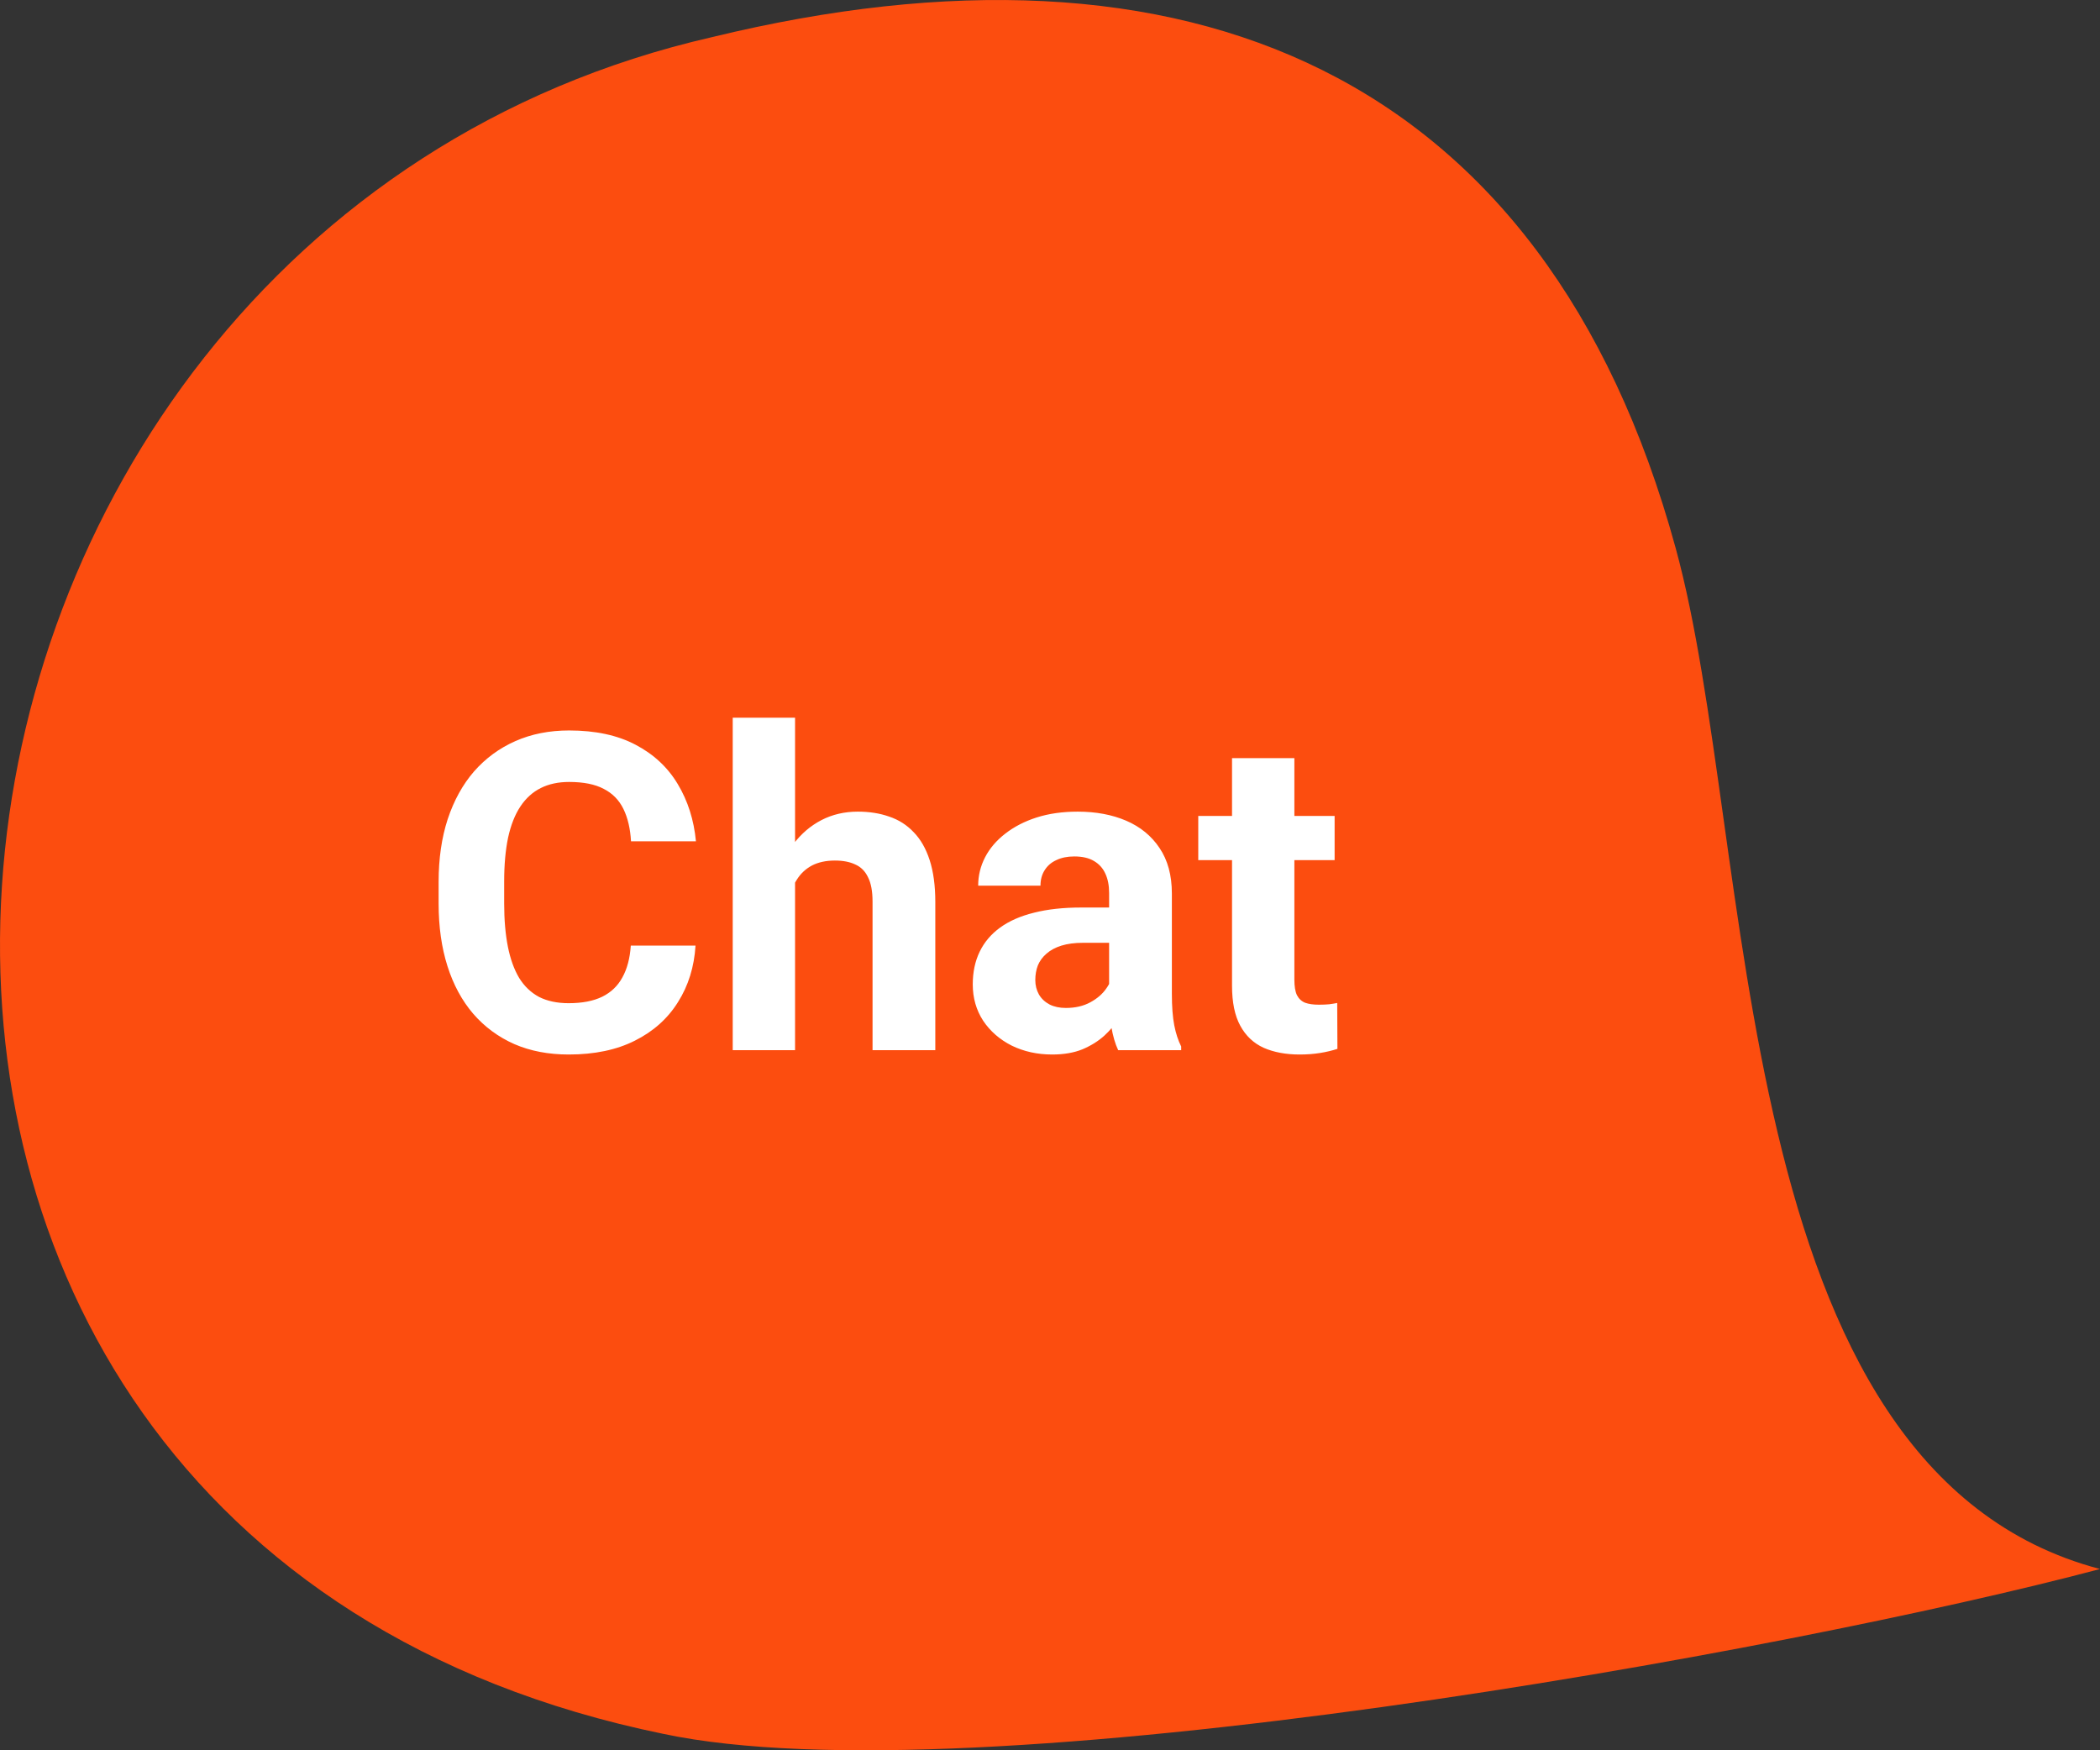<svg width="60" height="50" viewBox="0 0 60 50" fill="none" xmlns="http://www.w3.org/2000/svg">
<rect x="0" y="0" width="60" height="50" fill="#333333" stroke="none"/>
<path d="M60 44.822C49.273 41.999 50.204 24.119 47.874 15.649C44.137 2.005 33.879 -2.23 20.346 1.06C-4.375 6.706 -8.573 43.883 18.947 49.53C27.812 51.415 51.134 47.179 60 44.822Z" fill="#FC4D0F"/>
<path d="M18.023 27.013H19.872C19.835 27.619 19.668 28.157 19.371 28.627C19.078 29.097 18.668 29.464 18.14 29.728C17.617 29.992 16.986 30.124 16.248 30.124C15.671 30.124 15.154 30.025 14.696 29.827C14.239 29.625 13.847 29.336 13.521 28.961C13.2 28.586 12.954 28.133 12.785 27.601C12.616 27.069 12.532 26.473 12.532 25.814V25.189C12.532 24.53 12.618 23.934 12.791 23.402C12.969 22.866 13.22 22.411 13.546 22.035C13.876 21.66 14.269 21.372 14.727 21.17C15.184 20.968 15.696 20.867 16.261 20.867C17.011 20.867 17.644 21.003 18.159 21.275C18.678 21.547 19.08 21.922 19.365 22.4C19.653 22.879 19.826 23.423 19.884 24.033H18.029C18.008 23.67 17.936 23.363 17.813 23.111C17.689 22.856 17.501 22.664 17.25 22.536C17.003 22.404 16.673 22.338 16.261 22.338C15.951 22.338 15.681 22.396 15.45 22.512C15.22 22.627 15.026 22.802 14.869 23.037C14.713 23.272 14.595 23.569 14.517 23.928C14.443 24.282 14.405 24.699 14.405 25.177V25.814C14.405 26.279 14.441 26.69 14.511 27.044C14.581 27.395 14.688 27.692 14.832 27.935C14.98 28.174 15.17 28.355 15.401 28.479C15.636 28.598 15.918 28.658 16.248 28.658C16.636 28.658 16.955 28.596 17.207 28.473C17.458 28.349 17.65 28.166 17.782 27.922C17.918 27.679 17.998 27.376 18.023 27.013ZM22.716 20.502V30H20.935V20.502H22.716ZM22.463 26.42H21.974C21.978 25.954 22.04 25.525 22.16 25.134C22.279 24.738 22.45 24.396 22.673 24.107C22.895 23.814 23.161 23.588 23.471 23.427C23.784 23.266 24.13 23.186 24.509 23.186C24.839 23.186 25.138 23.233 25.406 23.328C25.678 23.419 25.911 23.567 26.105 23.773C26.303 23.975 26.455 24.241 26.562 24.571C26.669 24.901 26.723 25.3 26.723 25.77V30H24.93V25.758C24.93 25.461 24.887 25.228 24.8 25.059C24.718 24.886 24.596 24.765 24.435 24.695C24.279 24.62 24.085 24.583 23.854 24.583C23.598 24.583 23.38 24.631 23.198 24.725C23.021 24.82 22.879 24.952 22.772 25.121C22.665 25.286 22.586 25.48 22.537 25.702C22.487 25.925 22.463 26.164 22.463 26.42ZM31.689 28.491V25.511C31.689 25.296 31.654 25.113 31.583 24.96C31.513 24.804 31.404 24.682 31.256 24.596C31.111 24.509 30.924 24.466 30.693 24.466C30.495 24.466 30.324 24.501 30.18 24.571C30.035 24.637 29.924 24.734 29.846 24.861C29.767 24.985 29.728 25.131 29.728 25.3H27.948C27.948 25.016 28.013 24.746 28.145 24.49C28.277 24.235 28.469 24.01 28.72 23.816C28.972 23.619 29.271 23.464 29.617 23.353C29.968 23.241 30.359 23.186 30.792 23.186C31.311 23.186 31.773 23.272 32.177 23.445C32.581 23.619 32.898 23.878 33.129 24.224C33.364 24.571 33.482 25.004 33.482 25.523V28.386C33.482 28.753 33.505 29.054 33.55 29.289C33.595 29.52 33.661 29.722 33.748 29.895V30H31.948C31.862 29.819 31.796 29.592 31.75 29.32C31.709 29.044 31.689 28.767 31.689 28.491ZM31.924 25.925L31.936 26.933H30.94C30.705 26.933 30.501 26.96 30.328 27.013C30.155 27.067 30.013 27.143 29.901 27.242C29.79 27.337 29.708 27.448 29.654 27.576C29.605 27.704 29.58 27.844 29.58 27.997C29.58 28.149 29.615 28.287 29.685 28.411C29.755 28.53 29.856 28.625 29.988 28.695C30.12 28.761 30.275 28.794 30.452 28.794C30.72 28.794 30.953 28.741 31.151 28.633C31.349 28.526 31.501 28.394 31.608 28.238C31.72 28.081 31.777 27.933 31.781 27.793L32.251 28.547C32.185 28.716 32.095 28.891 31.979 29.073C31.868 29.254 31.726 29.425 31.552 29.586C31.379 29.742 31.171 29.872 30.928 29.975C30.685 30.074 30.396 30.124 30.062 30.124C29.638 30.124 29.252 30.039 28.906 29.87C28.564 29.697 28.292 29.46 28.09 29.159C27.892 28.854 27.793 28.508 27.793 28.12C27.793 27.77 27.859 27.459 27.991 27.186C28.123 26.914 28.316 26.686 28.572 26.5C28.832 26.311 29.155 26.168 29.543 26.073C29.93 25.974 30.38 25.925 30.891 25.925H31.924ZM38.132 23.309V24.571H34.236V23.309H38.132ZM35.201 21.658H36.982V27.984C36.982 28.178 37.006 28.326 37.056 28.429C37.109 28.532 37.188 28.605 37.291 28.646C37.394 28.683 37.524 28.701 37.681 28.701C37.792 28.701 37.891 28.697 37.977 28.689C38.068 28.677 38.144 28.664 38.206 28.652L38.212 29.963C38.06 30.012 37.895 30.052 37.718 30.08C37.54 30.109 37.344 30.124 37.13 30.124C36.739 30.124 36.396 30.06 36.104 29.932C35.815 29.8 35.593 29.59 35.436 29.301C35.279 29.013 35.201 28.633 35.201 28.163V21.658Z" fill="white"/>
</svg>
